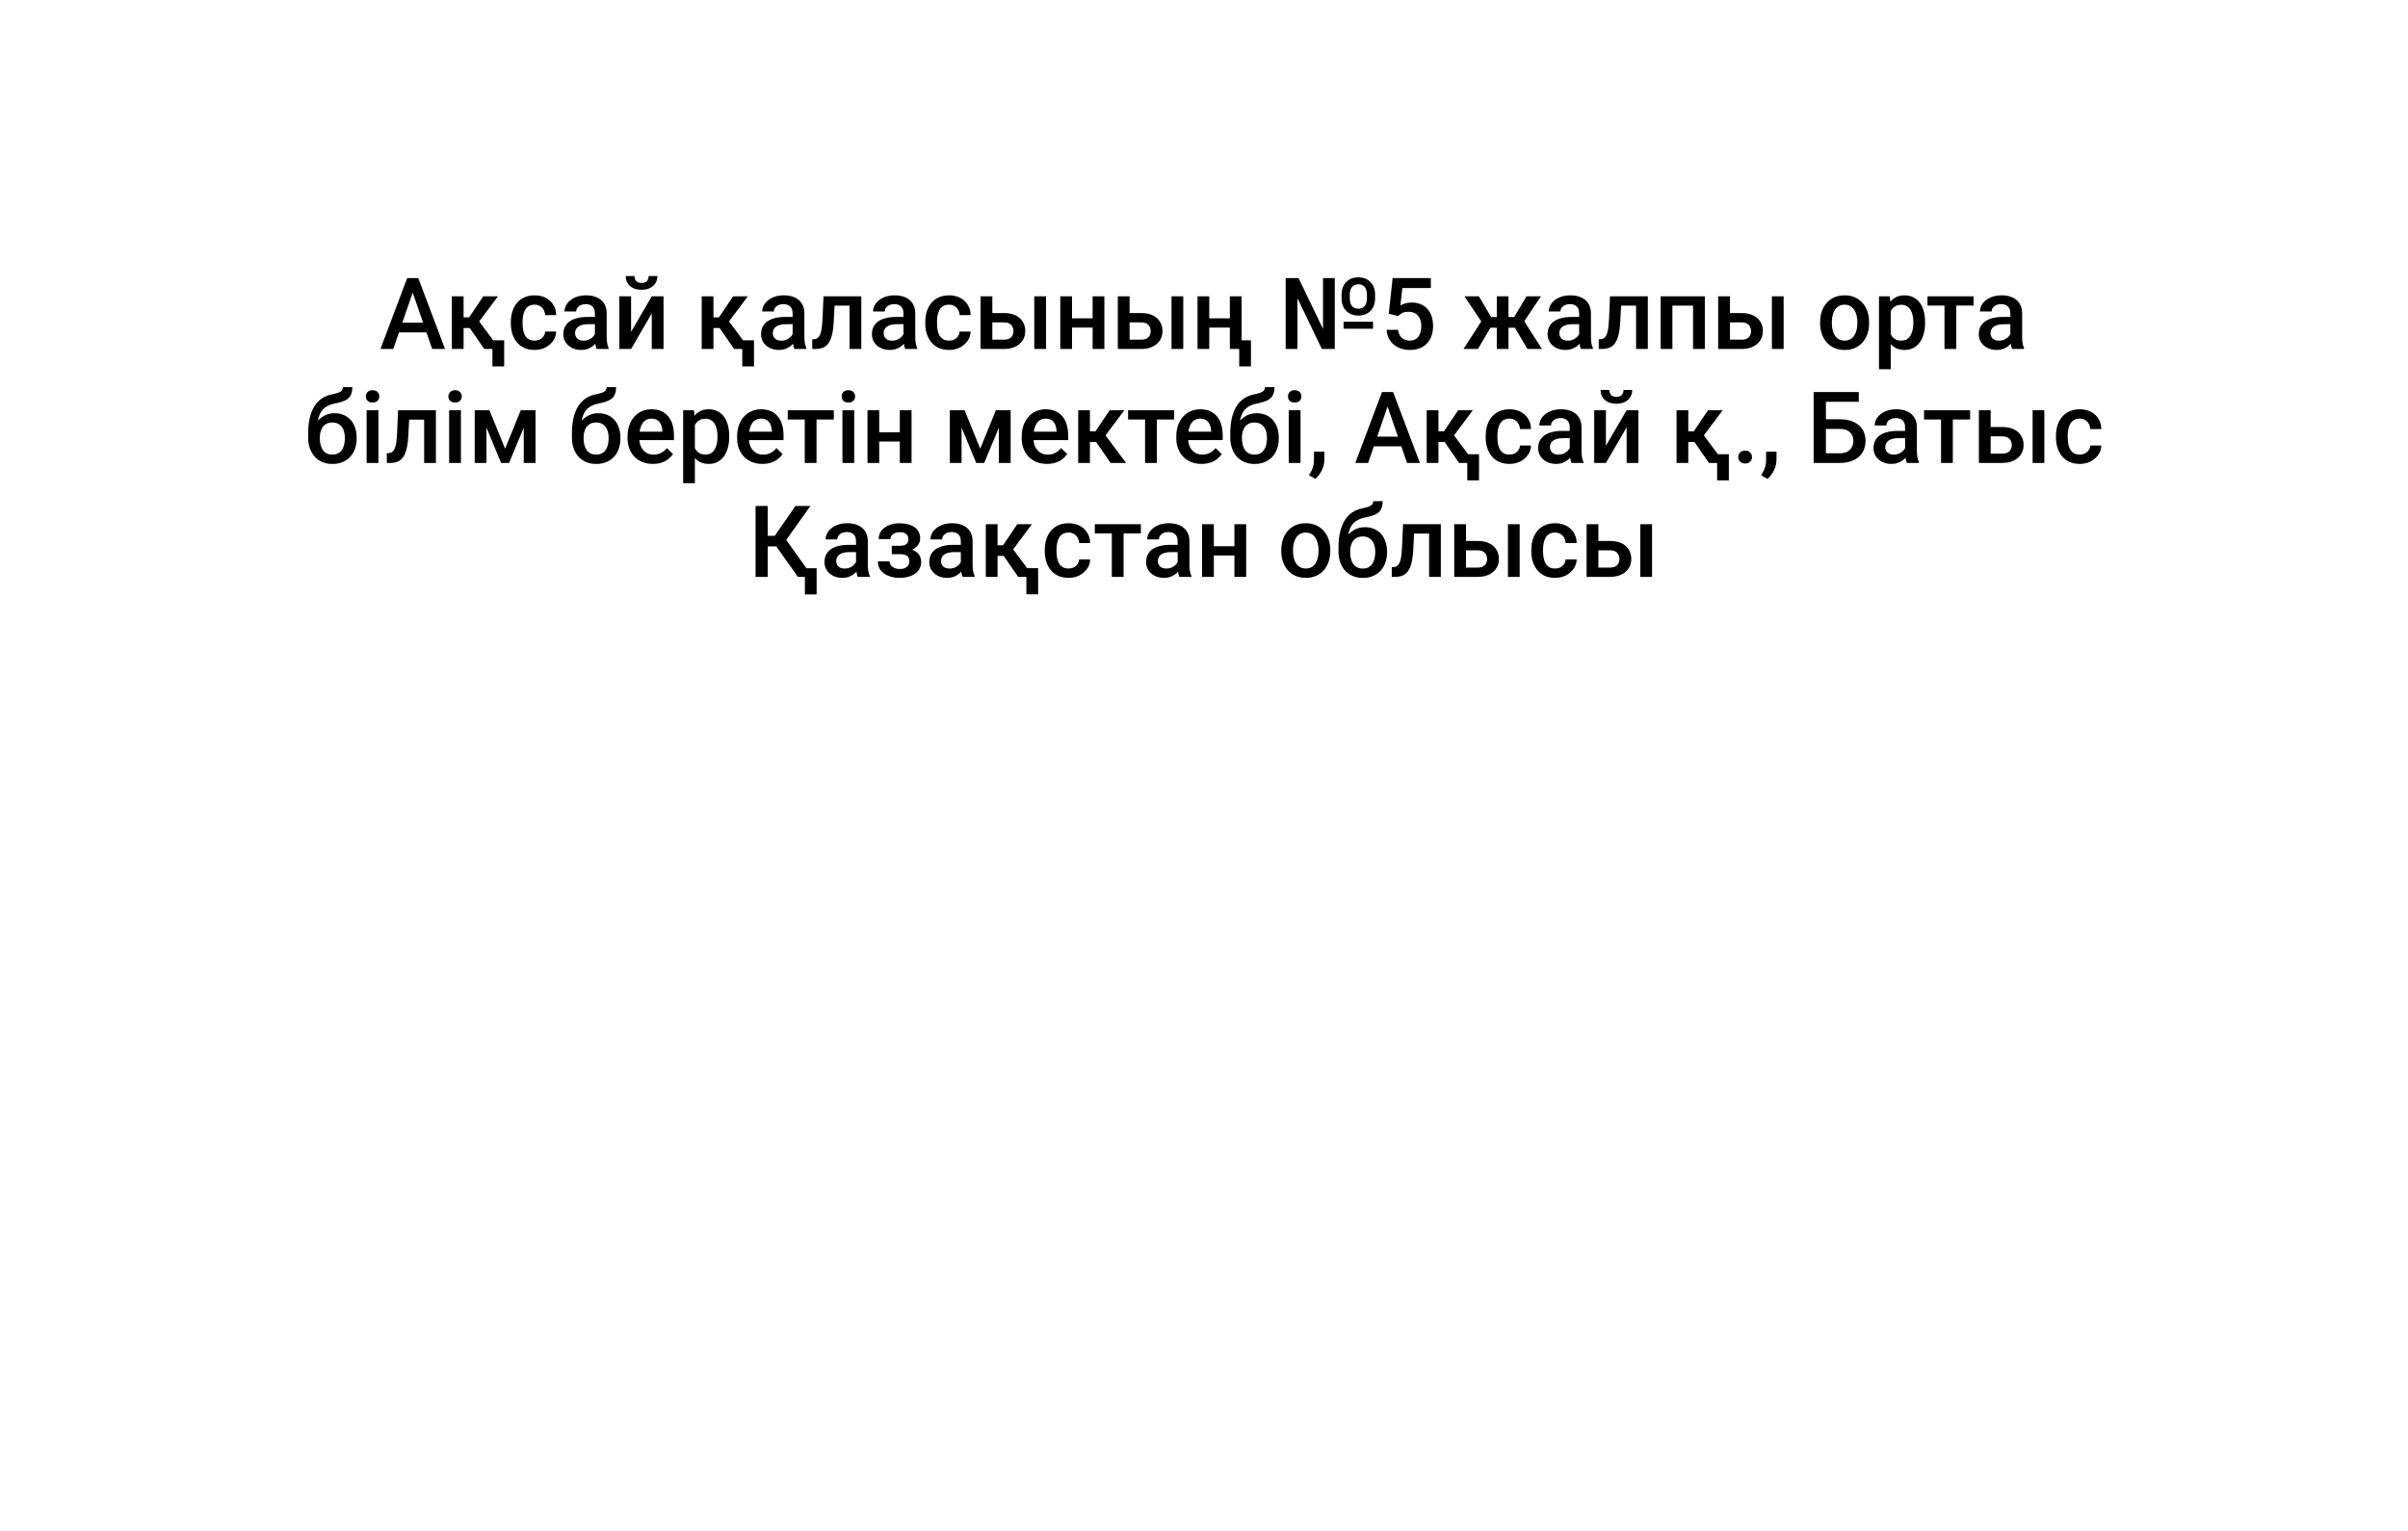 <?xml version="1.0" encoding="UTF-8"?> <svg xmlns="http://www.w3.org/2000/svg" width="338" height="215" viewBox="0 0 338 215" fill="none"><path d="M158 199C153.582 199 150 202.582 150 207C150 211.418 153.582 215 158 215C162.418 215 166 211.418 166 207C166 202.582 162.418 199 158 199ZM158 207L159.5 207L159.5 69L158 69L156.5 69L156.5 207L158 207ZM172 55L172 56.5L204 56.5L204 55L204 53.5L172 53.5L172 55ZM158 69L159.5 69C159.5 62.096 165.096 56.5 172 56.5L172 55L172 53.5C163.44 53.5 156.5 60.44 156.5 69L158 69Z" fill="white"></path><g filter="url(#filter0_d_91_469)"><rect x="20" y="3" width="298" height="80" rx="16" fill="white"></rect><path d="M58.176 23.373L55.202 32H53.404L57.15 22.047H58.299L58.176 23.373ZM60.664 32L57.684 23.373L57.554 22.047H58.709L62.469 32H60.664ZM60.52 28.309V29.669H55.106V28.309H60.52ZM65.073 24.604V32H63.426V24.604H65.073ZM69.899 24.604L66.57 29.054H64.69L64.472 27.564H65.846L67.842 24.604H69.899ZM67.972 32L65.743 28.773L67.042 27.837L70.139 32H67.972ZM70.768 30.776V34.447H69.12V30.776H70.768ZM75.04 30.824C75.309 30.824 75.55 30.772 75.765 30.667C75.983 30.558 76.159 30.407 76.291 30.216C76.428 30.024 76.503 29.803 76.517 29.553H78.068C78.059 30.031 77.918 30.466 77.644 30.858C77.371 31.25 77.009 31.562 76.558 31.795C76.106 32.023 75.607 32.137 75.061 32.137C74.495 32.137 74.003 32.041 73.584 31.85C73.165 31.654 72.816 31.385 72.538 31.043C72.26 30.701 72.05 30.307 71.909 29.86C71.772 29.414 71.704 28.935 71.704 28.425V28.186C71.704 27.675 71.772 27.197 71.909 26.75C72.05 26.299 72.26 25.902 72.538 25.561C72.816 25.219 73.165 24.952 73.584 24.761C74.003 24.565 74.493 24.467 75.054 24.467C75.646 24.467 76.166 24.585 76.612 24.822C77.059 25.055 77.41 25.381 77.665 25.8C77.925 26.215 78.059 26.698 78.068 27.249H76.517C76.503 26.976 76.435 26.73 76.311 26.511C76.193 26.287 76.024 26.11 75.806 25.977C75.591 25.845 75.334 25.779 75.033 25.779C74.701 25.779 74.425 25.848 74.206 25.984C73.987 26.116 73.816 26.299 73.693 26.531C73.57 26.759 73.481 27.017 73.427 27.304C73.377 27.586 73.352 27.88 73.352 28.186V28.425C73.352 28.73 73.377 29.026 73.427 29.314C73.477 29.601 73.564 29.858 73.686 30.086C73.814 30.309 73.987 30.489 74.206 30.626C74.425 30.758 74.703 30.824 75.04 30.824ZM83.503 30.517V26.989C83.503 26.725 83.455 26.497 83.359 26.306C83.264 26.114 83.118 25.966 82.922 25.861C82.731 25.756 82.489 25.704 82.197 25.704C81.928 25.704 81.696 25.75 81.5 25.841C81.304 25.932 81.151 26.055 81.042 26.21C80.933 26.365 80.878 26.54 80.878 26.736H79.237C79.237 26.445 79.308 26.162 79.449 25.889C79.591 25.615 79.796 25.371 80.064 25.157C80.333 24.943 80.655 24.774 81.028 24.651C81.402 24.528 81.821 24.467 82.286 24.467C82.842 24.467 83.334 24.56 83.763 24.747C84.196 24.934 84.535 25.216 84.781 25.595C85.032 25.968 85.157 26.438 85.157 27.003V30.291C85.157 30.628 85.18 30.931 85.226 31.2C85.276 31.465 85.346 31.695 85.438 31.891V32H83.749C83.671 31.822 83.61 31.597 83.564 31.323C83.523 31.045 83.503 30.776 83.503 30.517ZM83.742 27.502L83.756 28.52H82.573C82.268 28.52 81.999 28.55 81.767 28.609C81.534 28.664 81.341 28.746 81.186 28.855C81.031 28.965 80.914 29.097 80.837 29.252C80.759 29.407 80.721 29.582 80.721 29.778C80.721 29.974 80.766 30.154 80.857 30.318C80.949 30.478 81.081 30.603 81.254 30.694C81.432 30.785 81.646 30.831 81.897 30.831C82.234 30.831 82.528 30.763 82.778 30.626C83.034 30.485 83.234 30.314 83.38 30.113C83.526 29.908 83.603 29.715 83.612 29.532L84.145 30.264C84.091 30.451 83.997 30.651 83.865 30.865C83.733 31.079 83.56 31.285 83.346 31.48C83.136 31.672 82.883 31.829 82.587 31.952C82.295 32.075 81.958 32.137 81.575 32.137C81.092 32.137 80.662 32.041 80.283 31.85C79.905 31.654 79.609 31.392 79.394 31.064C79.18 30.731 79.073 30.355 79.073 29.936C79.073 29.544 79.146 29.197 79.292 28.896C79.442 28.591 79.661 28.336 79.948 28.131C80.24 27.926 80.595 27.771 81.015 27.666C81.434 27.557 81.912 27.502 82.45 27.502H83.742ZM88.582 29.594L91.487 24.604H93.135V32H91.487V27.003L88.582 32H86.935V24.604H88.582V29.594ZM91.05 21.76H92.273C92.273 22.138 92.182 22.473 92 22.765C91.822 23.052 91.567 23.277 91.234 23.441C90.906 23.605 90.514 23.688 90.059 23.688C89.37 23.688 88.826 23.51 88.425 23.154C88.028 22.794 87.83 22.329 87.83 21.76H89.054C89.054 22.015 89.129 22.241 89.279 22.436C89.434 22.628 89.694 22.724 90.059 22.724C90.419 22.724 90.674 22.628 90.824 22.436C90.975 22.241 91.05 22.015 91.05 21.76ZM100.142 24.604V32H98.494V24.604H100.142ZM104.968 24.604L101.639 29.054H99.759L99.54 27.564H100.914L102.91 24.604H104.968ZM103.04 32L100.812 28.773L102.11 27.837L105.207 32H103.04ZM105.836 30.776V34.447H104.188V30.776H105.836ZM111.257 30.517V26.989C111.257 26.725 111.209 26.497 111.113 26.306C111.018 26.114 110.872 25.966 110.676 25.861C110.484 25.756 110.243 25.704 109.951 25.704C109.682 25.704 109.45 25.75 109.254 25.841C109.058 25.932 108.905 26.055 108.796 26.21C108.687 26.365 108.632 26.54 108.632 26.736H106.991C106.991 26.445 107.062 26.162 107.203 25.889C107.344 25.615 107.549 25.371 107.818 25.157C108.087 24.943 108.409 24.774 108.782 24.651C109.156 24.528 109.575 24.467 110.04 24.467C110.596 24.467 111.088 24.56 111.517 24.747C111.95 24.934 112.289 25.216 112.535 25.595C112.786 25.968 112.911 26.438 112.911 27.003V30.291C112.911 30.628 112.934 30.931 112.979 31.2C113.03 31.465 113.1 31.695 113.191 31.891V32H111.503C111.425 31.822 111.364 31.597 111.318 31.323C111.277 31.045 111.257 30.776 111.257 30.517ZM111.496 27.502L111.51 28.52H110.327C110.022 28.52 109.753 28.55 109.521 28.609C109.288 28.664 109.094 28.746 108.939 28.855C108.785 28.965 108.668 29.097 108.591 29.252C108.513 29.407 108.475 29.582 108.475 29.778C108.475 29.974 108.52 30.154 108.611 30.318C108.702 30.478 108.835 30.603 109.008 30.694C109.186 30.785 109.4 30.831 109.65 30.831C109.988 30.831 110.282 30.763 110.532 30.626C110.787 30.485 110.988 30.314 111.134 30.113C111.28 29.908 111.357 29.715 111.366 29.532L111.899 30.264C111.845 30.451 111.751 30.651 111.619 30.865C111.487 31.079 111.314 31.285 111.1 31.48C110.89 31.672 110.637 31.829 110.341 31.952C110.049 32.075 109.712 32.137 109.329 32.137C108.846 32.137 108.415 32.041 108.037 31.85C107.659 31.654 107.363 31.392 107.148 31.064C106.934 30.731 106.827 30.355 106.827 29.936C106.827 29.544 106.9 29.197 107.046 28.896C107.196 28.591 107.415 28.336 107.702 28.131C107.994 27.926 108.349 27.771 108.769 27.666C109.188 27.557 109.666 27.502 110.204 27.502H111.496ZM119.604 24.604V25.916H115.994V24.604H119.604ZM120.896 24.604V32H119.248V24.604H120.896ZM115.591 24.604H117.218L117.02 28.261C116.992 28.803 116.938 29.282 116.855 29.696C116.778 30.106 116.673 30.46 116.541 30.756C116.409 31.047 116.247 31.285 116.056 31.467C115.864 31.649 115.641 31.784 115.386 31.87C115.131 31.957 114.843 32 114.524 32H114.012L114.005 30.646L114.265 30.626C114.433 30.612 114.579 30.569 114.702 30.496C114.825 30.419 114.93 30.309 115.017 30.168C115.108 30.027 115.181 29.844 115.235 29.621C115.295 29.398 115.34 29.134 115.372 28.828C115.409 28.523 115.436 28.167 115.454 27.762L115.591 24.604ZM126.815 30.517V26.989C126.815 26.725 126.768 26.497 126.672 26.306C126.576 26.114 126.43 25.966 126.234 25.861C126.043 25.756 125.801 25.704 125.51 25.704C125.241 25.704 125.008 25.75 124.812 25.841C124.617 25.932 124.464 26.055 124.354 26.21C124.245 26.365 124.19 26.54 124.19 26.736H122.55C122.55 26.445 122.62 26.162 122.762 25.889C122.903 25.615 123.108 25.371 123.377 25.157C123.646 24.943 123.967 24.774 124.341 24.651C124.715 24.528 125.134 24.467 125.599 24.467C126.155 24.467 126.647 24.56 127.075 24.747C127.508 24.934 127.848 25.216 128.094 25.595C128.344 25.968 128.47 26.438 128.47 27.003V30.291C128.47 30.628 128.493 30.931 128.538 31.2C128.588 31.465 128.659 31.695 128.75 31.891V32H127.062C126.984 31.822 126.923 31.597 126.877 31.323C126.836 31.045 126.815 30.776 126.815 30.517ZM127.055 27.502L127.068 28.52H125.886C125.58 28.52 125.312 28.55 125.079 28.609C124.847 28.664 124.653 28.746 124.498 28.855C124.343 28.965 124.227 29.097 124.149 29.252C124.072 29.407 124.033 29.582 124.033 29.778C124.033 29.974 124.079 30.154 124.17 30.318C124.261 30.478 124.393 30.603 124.566 30.694C124.744 30.785 124.958 30.831 125.209 30.831C125.546 30.831 125.84 30.763 126.091 30.626C126.346 30.485 126.547 30.314 126.692 30.113C126.838 29.908 126.916 29.715 126.925 29.532L127.458 30.264C127.403 30.451 127.31 30.651 127.178 30.865C127.046 31.079 126.872 31.285 126.658 31.48C126.449 31.672 126.196 31.829 125.899 31.952C125.608 32.075 125.271 32.137 124.888 32.137C124.405 32.137 123.974 32.041 123.596 31.85C123.217 31.654 122.921 31.392 122.707 31.064C122.493 30.731 122.386 30.355 122.386 29.936C122.386 29.544 122.459 29.197 122.604 28.896C122.755 28.591 122.974 28.336 123.261 28.131C123.552 27.926 123.908 27.771 124.327 27.666C124.746 27.557 125.225 27.502 125.763 27.502H127.055ZM133.214 30.824C133.483 30.824 133.724 30.772 133.938 30.667C134.157 30.558 134.333 30.407 134.465 30.216C134.602 30.024 134.677 29.803 134.69 29.553H136.242C136.233 30.031 136.092 30.466 135.818 30.858C135.545 31.25 135.183 31.562 134.731 31.795C134.28 32.023 133.781 32.137 133.234 32.137C132.669 32.137 132.177 32.041 131.758 31.85C131.339 31.654 130.99 31.385 130.712 31.043C130.434 30.701 130.224 30.307 130.083 29.86C129.946 29.414 129.878 28.935 129.878 28.425V28.186C129.878 27.675 129.946 27.197 130.083 26.75C130.224 26.299 130.434 25.902 130.712 25.561C130.99 25.219 131.339 24.952 131.758 24.761C132.177 24.565 132.667 24.467 133.228 24.467C133.82 24.467 134.34 24.585 134.786 24.822C135.233 25.055 135.584 25.381 135.839 25.8C136.099 26.215 136.233 26.698 136.242 27.249H134.69C134.677 26.976 134.608 26.73 134.485 26.511C134.367 26.287 134.198 26.11 133.979 25.977C133.765 25.845 133.508 25.779 133.207 25.779C132.874 25.779 132.599 25.848 132.38 25.984C132.161 26.116 131.99 26.299 131.867 26.531C131.744 26.759 131.655 27.017 131.601 27.304C131.55 27.586 131.525 27.88 131.525 28.186V28.425C131.525 28.73 131.55 29.026 131.601 29.314C131.651 29.601 131.737 29.858 131.86 30.086C131.988 30.309 132.161 30.489 132.38 30.626C132.599 30.758 132.877 30.824 133.214 30.824ZM138.73 26.955H140.911C141.549 26.955 142.091 27.062 142.538 27.276C142.985 27.491 143.324 27.789 143.557 28.172C143.794 28.55 143.912 28.983 143.912 29.471C143.912 29.831 143.846 30.166 143.714 30.476C143.582 30.781 143.386 31.047 143.126 31.275C142.871 31.503 142.556 31.681 142.183 31.809C141.813 31.936 141.39 32 140.911 32H137.637V24.604H139.291V30.694H140.911C141.239 30.694 141.501 30.637 141.697 30.523C141.893 30.41 142.035 30.261 142.121 30.079C142.212 29.897 142.258 29.703 142.258 29.498C142.258 29.288 142.212 29.09 142.121 28.903C142.035 28.716 141.893 28.564 141.697 28.445C141.501 28.327 141.239 28.268 140.911 28.268H138.73V26.955ZM146.824 24.604V32H145.177V24.604H146.824ZM153.824 27.693V28.992H149.996V27.693H153.824ZM150.475 24.604V32H148.827V24.604H150.475ZM155.014 24.604V32H153.366V24.604H155.014ZM157.994 26.955H160.175C160.813 26.955 161.355 27.062 161.802 27.276C162.248 27.491 162.588 27.789 162.82 28.172C163.057 28.55 163.176 28.983 163.176 29.471C163.176 29.831 163.11 30.166 162.978 30.476C162.845 30.781 162.649 31.047 162.39 31.275C162.134 31.503 161.82 31.681 161.446 31.809C161.077 31.936 160.653 32 160.175 32H156.9V24.604H158.555V30.694H160.175C160.503 30.694 160.765 30.637 160.961 30.523C161.157 30.41 161.298 30.261 161.385 30.079C161.476 29.897 161.521 29.703 161.521 29.498C161.521 29.288 161.476 29.09 161.385 28.903C161.298 28.716 161.157 28.564 160.961 28.445C160.765 28.327 160.503 28.268 160.175 28.268H157.994V26.955ZM166.088 24.604V32H164.44V24.604H166.088ZM173.088 27.693V28.992H169.26V27.693H173.088ZM169.738 24.604V32H168.091V24.604H169.738ZM174.277 24.604V32H172.63V24.604H174.277ZM175.59 30.776V34.447H173.942V30.776H175.59ZM192.728 28.179V29.156H188.592V28.179H192.728ZM188.312 24.911V24.344C188.312 23.874 188.407 23.46 188.599 23.1C188.795 22.735 189.068 22.45 189.419 22.245C189.77 22.04 190.185 21.938 190.663 21.938C191.151 21.938 191.568 22.04 191.914 22.245C192.265 22.45 192.536 22.735 192.728 23.1C192.919 23.46 193.015 23.874 193.015 24.344V24.911C193.015 25.381 192.919 25.795 192.728 26.155C192.541 26.515 192.272 26.798 191.921 27.003C191.575 27.208 191.16 27.311 190.677 27.311C190.194 27.311 189.774 27.208 189.419 27.003C189.068 26.798 188.795 26.515 188.599 26.155C188.407 25.795 188.312 25.381 188.312 24.911ZM189.46 24.344V24.911C189.46 25.189 189.503 25.435 189.59 25.649C189.676 25.864 189.811 26.032 189.993 26.155C190.175 26.278 190.403 26.34 190.677 26.34C190.946 26.34 191.169 26.278 191.347 26.155C191.524 26.032 191.657 25.864 191.743 25.649C191.83 25.435 191.873 25.189 191.873 24.911V24.344C191.873 24.07 191.827 23.826 191.736 23.612C191.65 23.398 191.518 23.23 191.34 23.106C191.162 22.979 190.937 22.915 190.663 22.915C190.394 22.915 190.169 22.979 189.986 23.106C189.809 23.23 189.676 23.398 189.59 23.612C189.503 23.826 189.46 24.07 189.46 24.344ZM187.354 22.047V32H185.543L182.118 24.87V32H180.464V22.047H182.275L185.707 29.19V22.047H187.354ZM196.248 27.372L194.936 27.051L195.476 22.047H200.842V23.441H196.843L196.569 25.882C196.724 25.791 196.938 25.702 197.212 25.615C197.485 25.524 197.798 25.479 198.148 25.479C198.618 25.479 199.037 25.556 199.406 25.711C199.78 25.861 200.097 26.082 200.356 26.374C200.616 26.661 200.814 27.012 200.951 27.427C201.088 27.837 201.156 28.299 201.156 28.814C201.156 29.275 201.088 29.705 200.951 30.106C200.819 30.508 200.618 30.861 200.35 31.166C200.081 31.471 199.741 31.711 199.331 31.884C198.925 32.052 198.445 32.137 197.889 32.137C197.474 32.137 197.075 32.078 196.692 31.959C196.314 31.836 195.975 31.656 195.674 31.419C195.373 31.177 195.132 30.881 194.949 30.53C194.767 30.175 194.662 29.767 194.635 29.307H196.248C196.289 29.63 196.378 29.906 196.515 30.134C196.656 30.357 196.843 30.528 197.075 30.646C197.308 30.765 197.576 30.824 197.882 30.824C198.16 30.824 198.399 30.776 198.6 30.681C198.8 30.58 198.966 30.439 199.099 30.257C199.235 30.07 199.336 29.851 199.399 29.601C199.468 29.35 199.502 29.072 199.502 28.767C199.502 28.475 199.463 28.208 199.386 27.967C199.313 27.725 199.201 27.516 199.051 27.338C198.905 27.16 198.72 27.023 198.497 26.928C198.274 26.828 198.016 26.777 197.725 26.777C197.333 26.777 197.032 26.834 196.822 26.948C196.617 27.062 196.426 27.203 196.248 27.372ZM208.512 29.013L205.559 24.604H207.582L209.305 27.516H210.747L210.535 29.013H208.512ZM209.346 28.773L207.452 32H205.429L208.108 27.837L209.346 28.773ZM211.738 24.604V32H210.098V24.604H211.738ZM216.298 24.604L213.345 29.013H211.314L211.096 27.516H212.545L214.268 24.604H216.298ZM214.397 32L212.497 28.773L213.775 27.837L216.441 32H214.397ZM221.657 30.517V26.989C221.657 26.725 221.609 26.497 221.514 26.306C221.418 26.114 221.272 25.966 221.076 25.861C220.885 25.756 220.643 25.704 220.352 25.704C220.083 25.704 219.85 25.75 219.654 25.841C219.458 25.932 219.306 26.055 219.196 26.21C219.087 26.365 219.032 26.54 219.032 26.736H217.392C217.392 26.445 217.462 26.162 217.604 25.889C217.745 25.615 217.95 25.371 218.219 25.157C218.488 24.943 218.809 24.774 219.183 24.651C219.556 24.528 219.976 24.467 220.44 24.467C220.996 24.467 221.489 24.56 221.917 24.747C222.35 24.934 222.689 25.216 222.936 25.595C223.186 25.968 223.312 26.438 223.312 27.003V30.291C223.312 30.628 223.334 30.931 223.38 31.2C223.43 31.465 223.501 31.695 223.592 31.891V32H221.903C221.826 31.822 221.764 31.597 221.719 31.323C221.678 31.045 221.657 30.776 221.657 30.517ZM221.896 27.502L221.91 28.52H220.728C220.422 28.52 220.153 28.55 219.921 28.609C219.688 28.664 219.495 28.746 219.34 28.855C219.185 28.965 219.069 29.097 218.991 29.252C218.914 29.407 218.875 29.582 218.875 29.778C218.875 29.974 218.921 30.154 219.012 30.318C219.103 30.478 219.235 30.603 219.408 30.694C219.586 30.785 219.8 30.831 220.051 30.831C220.388 30.831 220.682 30.763 220.933 30.626C221.188 30.485 221.388 30.314 221.534 30.113C221.68 29.908 221.757 29.715 221.767 29.532L222.3 30.264C222.245 30.451 222.152 30.651 222.02 30.865C221.887 31.079 221.714 31.285 221.5 31.48C221.29 31.672 221.037 31.829 220.741 31.952C220.45 32.075 220.112 32.137 219.729 32.137C219.246 32.137 218.816 32.041 218.438 31.85C218.059 31.654 217.763 31.392 217.549 31.064C217.335 30.731 217.228 30.355 217.228 29.936C217.228 29.544 217.3 29.197 217.446 28.896C217.597 28.591 217.815 28.336 218.103 28.131C218.394 27.926 218.75 27.771 219.169 27.666C219.588 27.557 220.067 27.502 220.604 27.502H221.896ZM230.004 24.604V25.916H226.395V24.604H230.004ZM231.296 24.604V32H229.648V24.604H231.296ZM225.991 24.604H227.618L227.42 28.261C227.393 28.803 227.338 29.282 227.256 29.696C227.178 30.106 227.074 30.46 226.941 30.756C226.809 31.047 226.647 31.285 226.456 31.467C226.265 31.649 226.041 31.784 225.786 31.87C225.531 31.957 225.244 32 224.925 32H224.412L224.405 30.646L224.665 30.626C224.834 30.612 224.979 30.569 225.103 30.496C225.226 30.419 225.33 30.309 225.417 30.168C225.508 30.027 225.581 29.844 225.636 29.621C225.695 29.398 225.741 29.134 225.772 28.828C225.809 28.523 225.836 28.167 225.854 27.762L225.991 24.604ZM238.009 24.604V25.916H234.358V24.604H238.009ZM234.748 24.604V32H233.101V24.604H234.748ZM239.301 24.604V32H237.646V24.604H239.301ZM242.268 26.955H244.448C245.086 26.955 245.629 27.062 246.075 27.276C246.522 27.491 246.861 27.789 247.094 28.172C247.331 28.55 247.449 28.983 247.449 29.471C247.449 29.831 247.383 30.166 247.251 30.476C247.119 30.781 246.923 31.047 246.663 31.275C246.408 31.503 246.093 31.681 245.72 31.809C245.351 31.936 244.927 32 244.448 32H241.174V24.604H242.828V30.694H244.448C244.776 30.694 245.038 30.637 245.234 30.523C245.43 30.41 245.572 30.261 245.658 30.079C245.749 29.897 245.795 29.703 245.795 29.498C245.795 29.288 245.749 29.09 245.658 28.903C245.572 28.716 245.43 28.564 245.234 28.445C245.038 28.327 244.776 28.268 244.448 28.268H242.268V26.955ZM250.361 24.604V32H248.714V24.604H250.361ZM255.481 28.384V28.227C255.481 27.693 255.559 27.199 255.714 26.743C255.869 26.283 256.092 25.884 256.384 25.547C256.68 25.205 257.04 24.941 257.464 24.754C257.892 24.562 258.375 24.467 258.913 24.467C259.455 24.467 259.938 24.562 260.362 24.754C260.791 24.941 261.153 25.205 261.449 25.547C261.745 25.884 261.971 26.283 262.126 26.743C262.281 27.199 262.358 27.693 262.358 28.227V28.384C262.358 28.917 262.281 29.412 262.126 29.867C261.971 30.323 261.745 30.722 261.449 31.064C261.153 31.401 260.793 31.665 260.369 31.856C259.945 32.043 259.465 32.137 258.927 32.137C258.384 32.137 257.899 32.043 257.471 31.856C257.047 31.665 256.687 31.401 256.391 31.064C256.094 30.722 255.869 30.323 255.714 29.867C255.559 29.412 255.481 28.917 255.481 28.384ZM257.129 28.227V28.384C257.129 28.716 257.163 29.031 257.231 29.327C257.3 29.623 257.407 29.883 257.553 30.106C257.699 30.33 257.885 30.505 258.113 30.633C258.341 30.76 258.612 30.824 258.927 30.824C259.232 30.824 259.496 30.76 259.72 30.633C259.948 30.505 260.134 30.33 260.28 30.106C260.426 29.883 260.533 29.623 260.602 29.327C260.674 29.031 260.711 28.716 260.711 28.384V28.227C260.711 27.898 260.674 27.588 260.602 27.297C260.533 27.001 260.424 26.739 260.273 26.511C260.128 26.283 259.941 26.105 259.713 25.977C259.49 25.845 259.223 25.779 258.913 25.779C258.603 25.779 258.334 25.845 258.106 25.977C257.883 26.105 257.699 26.283 257.553 26.511C257.407 26.739 257.3 27.001 257.231 27.297C257.163 27.588 257.129 27.898 257.129 28.227ZM265.394 26.025V34.844H263.746V24.604H265.264L265.394 26.025ZM270.213 28.233V28.377C270.213 28.915 270.149 29.414 270.021 29.874C269.898 30.33 269.714 30.729 269.468 31.07C269.226 31.408 268.928 31.67 268.572 31.856C268.217 32.043 267.807 32.137 267.342 32.137C266.882 32.137 266.478 32.052 266.132 31.884C265.79 31.711 265.501 31.467 265.264 31.152C265.027 30.838 264.835 30.469 264.689 30.045C264.548 29.616 264.448 29.147 264.389 28.637V28.083C264.448 27.541 264.548 27.049 264.689 26.606C264.835 26.164 265.027 25.784 265.264 25.465C265.501 25.146 265.79 24.9 266.132 24.727C266.474 24.553 266.872 24.467 267.328 24.467C267.793 24.467 268.205 24.558 268.565 24.74C268.925 24.918 269.229 25.173 269.475 25.506C269.721 25.834 269.905 26.23 270.028 26.695C270.151 27.156 270.213 27.668 270.213 28.233ZM268.565 28.377V28.233C268.565 27.892 268.534 27.575 268.47 27.283C268.406 26.987 268.306 26.727 268.169 26.504C268.032 26.281 267.857 26.107 267.643 25.984C267.433 25.857 267.18 25.793 266.884 25.793C266.592 25.793 266.341 25.843 266.132 25.943C265.922 26.039 265.747 26.174 265.605 26.347C265.464 26.52 265.355 26.723 265.277 26.955C265.2 27.183 265.145 27.431 265.113 27.7V29.026C265.168 29.355 265.261 29.655 265.394 29.929C265.526 30.202 265.713 30.421 265.954 30.585C266.2 30.744 266.515 30.824 266.897 30.824C267.194 30.824 267.447 30.76 267.656 30.633C267.866 30.505 268.037 30.33 268.169 30.106C268.306 29.879 268.406 29.616 268.47 29.32C268.534 29.024 268.565 28.71 268.565 28.377ZM274.595 24.604V32H272.94V24.604H274.595ZM277.021 24.604V25.902H270.555V24.604H277.021ZM282.183 30.517V26.989C282.183 26.725 282.135 26.497 282.039 26.306C281.943 26.114 281.798 25.966 281.602 25.861C281.41 25.756 281.169 25.704 280.877 25.704C280.608 25.704 280.376 25.75 280.18 25.841C279.984 25.932 279.831 26.055 279.722 26.21C279.612 26.365 279.558 26.54 279.558 26.736H277.917C277.917 26.445 277.988 26.162 278.129 25.889C278.27 25.615 278.475 25.371 278.744 25.157C279.013 24.943 279.334 24.774 279.708 24.651C280.082 24.528 280.501 24.467 280.966 24.467C281.522 24.467 282.014 24.56 282.442 24.747C282.875 24.934 283.215 25.216 283.461 25.595C283.712 25.968 283.837 26.438 283.837 27.003V30.291C283.837 30.628 283.86 30.931 283.905 31.2C283.955 31.465 284.026 31.695 284.117 31.891V32H282.429C282.351 31.822 282.29 31.597 282.244 31.323C282.203 31.045 282.183 30.776 282.183 30.517ZM282.422 27.502L282.436 28.52H281.253C280.948 28.52 280.679 28.55 280.446 28.609C280.214 28.664 280.02 28.746 279.865 28.855C279.71 28.965 279.594 29.097 279.517 29.252C279.439 29.407 279.4 29.582 279.4 29.778C279.4 29.974 279.446 30.154 279.537 30.318C279.628 30.478 279.76 30.603 279.934 30.694C280.111 30.785 280.326 30.831 280.576 30.831C280.913 30.831 281.207 30.763 281.458 30.626C281.713 30.485 281.914 30.314 282.06 30.113C282.205 29.908 282.283 29.715 282.292 29.532L282.825 30.264C282.771 30.451 282.677 30.651 282.545 30.865C282.413 31.079 282.24 31.285 282.025 31.48C281.816 31.672 281.563 31.829 281.267 31.952C280.975 32.075 280.638 32.137 280.255 32.137C279.772 32.137 279.341 32.041 278.963 31.85C278.585 31.654 278.288 31.392 278.074 31.064C277.86 30.731 277.753 30.355 277.753 29.936C277.753 29.544 277.826 29.197 277.972 28.896C278.122 28.591 278.341 28.336 278.628 28.131C278.92 27.926 279.275 27.771 279.694 27.666C280.114 27.557 280.592 27.502 281.13 27.502H282.422ZM48.12 37.363H49.453C49.453 37.769 49.396 38.104 49.282 38.368C49.173 38.628 49.009 38.842 48.79 39.011C48.576 39.175 48.309 39.307 47.99 39.407C47.676 39.508 47.311 39.599 46.897 39.681C46.514 39.763 46.167 39.893 45.857 40.07C45.552 40.243 45.295 40.487 45.085 40.802C44.88 41.112 44.732 41.51 44.641 41.998C44.55 42.486 44.522 43.08 44.559 43.782V44.247L43.253 44.363V43.898C43.253 43.028 43.333 42.269 43.492 41.622C43.652 40.975 43.877 40.43 44.169 39.988C44.465 39.542 44.816 39.186 45.222 38.922C45.632 38.658 46.088 38.475 46.589 38.375C46.931 38.302 47.215 38.229 47.443 38.156C47.671 38.079 47.84 37.981 47.949 37.862C48.063 37.739 48.12 37.573 48.12 37.363ZM46.965 41.02C47.457 41.02 47.895 41.107 48.277 41.28C48.66 41.449 48.984 41.686 49.248 41.991C49.512 42.297 49.713 42.657 49.85 43.071C49.991 43.486 50.062 43.937 50.062 44.425V44.575C50.062 45.086 49.986 45.557 49.836 45.99C49.685 46.423 49.465 46.801 49.173 47.125C48.881 47.444 48.523 47.695 48.1 47.877C47.68 48.055 47.2 48.144 46.657 48.144C46.12 48.144 45.639 48.05 45.215 47.863C44.791 47.676 44.433 47.417 44.142 47.084C43.85 46.747 43.629 46.352 43.478 45.901C43.328 45.45 43.253 44.958 43.253 44.425V44.274C43.248 44.179 43.273 44.085 43.328 43.994C43.387 43.903 43.458 43.805 43.54 43.7C43.622 43.595 43.695 43.475 43.759 43.338C43.987 42.878 44.255 42.474 44.565 42.128C44.875 41.782 45.228 41.51 45.625 41.315C46.026 41.118 46.473 41.02 46.965 41.02ZM46.644 42.326C46.233 42.326 45.898 42.424 45.639 42.62C45.383 42.812 45.194 43.067 45.071 43.386C44.953 43.705 44.894 44.051 44.894 44.425V44.575C44.894 44.88 44.928 45.17 44.996 45.443C45.065 45.717 45.167 45.958 45.304 46.168C45.445 46.373 45.627 46.535 45.851 46.653C46.078 46.772 46.347 46.831 46.657 46.831C46.972 46.831 47.238 46.772 47.457 46.653C47.68 46.535 47.86 46.373 47.997 46.168C48.138 45.958 48.241 45.717 48.305 45.443C48.373 45.17 48.407 44.88 48.407 44.575V44.425C48.407 44.142 48.373 43.876 48.305 43.625C48.241 43.374 48.138 43.153 47.997 42.962C47.856 42.766 47.673 42.611 47.45 42.497C47.227 42.383 46.958 42.326 46.644 42.326ZM53.117 40.603V48H51.463V40.603H53.117ZM51.353 38.662C51.353 38.411 51.435 38.204 51.6 38.04C51.768 37.871 52.001 37.787 52.297 37.787C52.589 37.787 52.819 37.871 52.987 38.04C53.156 38.204 53.24 38.411 53.24 38.662C53.24 38.908 53.156 39.113 52.987 39.277C52.819 39.441 52.589 39.523 52.297 39.523C52.001 39.523 51.768 39.441 51.6 39.277C51.435 39.113 51.353 38.908 51.353 38.662ZM59.892 40.603V41.916H56.282V40.603H59.892ZM61.184 40.603V48H59.536V40.603H61.184ZM55.879 40.603H57.506L57.308 44.261C57.28 44.803 57.226 45.282 57.144 45.696C57.066 46.106 56.961 46.46 56.829 46.756C56.697 47.047 56.535 47.285 56.344 47.467C56.152 47.649 55.929 47.783 55.674 47.87C55.419 47.957 55.132 48 54.812 48H54.3L54.293 46.647L54.553 46.626C54.721 46.612 54.867 46.569 54.99 46.496C55.113 46.419 55.218 46.309 55.305 46.168C55.396 46.027 55.469 45.844 55.523 45.621C55.583 45.398 55.628 45.133 55.66 44.828C55.697 44.523 55.724 44.167 55.742 43.762L55.879 40.603ZM64.697 40.603V48H63.043V40.603H64.697ZM62.934 38.662C62.934 38.411 63.016 38.204 63.18 38.04C63.348 37.871 63.581 37.787 63.877 37.787C64.169 37.787 64.399 37.871 64.567 38.04C64.736 38.204 64.82 38.411 64.82 38.662C64.82 38.908 64.736 39.113 64.567 39.277C64.399 39.441 64.169 39.523 63.877 39.523C63.581 39.523 63.348 39.441 63.18 39.277C63.016 39.113 62.934 38.908 62.934 38.662ZM70.897 46.004L73.099 40.603H74.527L71.458 48H70.337L67.274 40.603H68.703L70.897 46.004ZM68.279 40.603V48H66.632V40.603H68.279ZM73.516 48V40.603H75.17V48H73.516ZM85.144 37.363H86.477C86.477 37.769 86.42 38.104 86.306 38.368C86.196 38.628 86.032 38.842 85.814 39.011C85.599 39.175 85.333 39.307 85.014 39.407C84.699 39.508 84.335 39.599 83.92 39.681C83.537 39.763 83.191 39.893 82.881 40.07C82.576 40.243 82.318 40.487 82.108 40.802C81.903 41.112 81.755 41.51 81.664 41.998C81.573 42.486 81.546 43.08 81.582 43.782V44.247L80.276 44.363V43.898C80.276 43.028 80.356 42.269 80.516 41.622C80.675 40.975 80.901 40.43 81.192 39.988C81.489 39.542 81.84 39.186 82.245 38.922C82.655 38.658 83.111 38.475 83.612 38.375C83.954 38.302 84.239 38.229 84.467 38.156C84.695 38.079 84.863 37.981 84.973 37.862C85.087 37.739 85.144 37.573 85.144 37.363ZM83.988 41.02C84.481 41.02 84.918 41.107 85.301 41.28C85.684 41.449 86.007 41.686 86.272 41.991C86.536 42.297 86.736 42.657 86.873 43.071C87.014 43.486 87.085 43.937 87.085 44.425V44.575C87.085 45.086 87.01 45.557 86.859 45.99C86.709 46.423 86.488 46.801 86.196 47.125C85.905 47.444 85.547 47.695 85.123 47.877C84.704 48.055 84.223 48.144 83.681 48.144C83.143 48.144 82.662 48.05 82.238 47.863C81.814 47.676 81.457 47.417 81.165 47.084C80.873 46.747 80.652 46.352 80.502 45.901C80.352 45.45 80.276 44.958 80.276 44.425V44.274C80.272 44.179 80.297 44.085 80.352 43.994C80.411 43.903 80.481 43.805 80.564 43.7C80.645 43.595 80.718 43.475 80.782 43.338C81.01 42.878 81.279 42.474 81.589 42.128C81.899 41.782 82.252 41.51 82.648 41.315C83.049 41.118 83.496 41.02 83.988 41.02ZM83.667 42.326C83.257 42.326 82.922 42.424 82.662 42.62C82.407 42.812 82.218 43.067 82.095 43.386C81.976 43.705 81.917 44.051 81.917 44.425V44.575C81.917 44.88 81.951 45.17 82.019 45.443C82.088 45.717 82.19 45.958 82.327 46.168C82.468 46.373 82.651 46.535 82.874 46.653C83.102 46.772 83.371 46.831 83.681 46.831C83.995 46.831 84.262 46.772 84.481 46.653C84.704 46.535 84.884 46.373 85.02 46.168C85.162 45.958 85.264 45.717 85.328 45.443C85.397 45.17 85.431 44.88 85.431 44.575V44.425C85.431 44.142 85.397 43.876 85.328 43.625C85.264 43.374 85.162 43.153 85.02 42.962C84.879 42.766 84.697 42.611 84.474 42.497C84.25 42.383 83.981 42.326 83.667 42.326ZM91.638 48.137C91.091 48.137 90.596 48.048 90.154 47.87C89.717 47.688 89.343 47.435 89.033 47.111C88.728 46.788 88.493 46.407 88.329 45.97C88.165 45.532 88.083 45.06 88.083 44.555V44.281C88.083 43.703 88.167 43.178 88.336 42.709C88.505 42.24 88.739 41.839 89.04 41.506C89.341 41.169 89.696 40.911 90.106 40.733C90.517 40.556 90.961 40.467 91.439 40.467C91.968 40.467 92.431 40.556 92.827 40.733C93.224 40.911 93.552 41.162 93.811 41.485C94.076 41.804 94.272 42.185 94.399 42.627C94.532 43.069 94.598 43.557 94.598 44.09V44.794H88.883V43.611H92.971V43.481C92.962 43.185 92.902 42.907 92.793 42.648C92.688 42.388 92.526 42.178 92.308 42.019C92.089 41.859 91.797 41.779 91.433 41.779C91.159 41.779 90.915 41.839 90.701 41.957C90.492 42.071 90.316 42.237 90.175 42.456C90.034 42.675 89.924 42.939 89.847 43.249C89.774 43.554 89.737 43.898 89.737 44.281V44.555C89.737 44.878 89.781 45.179 89.867 45.457C89.958 45.73 90.091 45.97 90.264 46.175C90.437 46.38 90.647 46.542 90.893 46.66C91.139 46.774 91.419 46.831 91.733 46.831C92.13 46.831 92.483 46.751 92.793 46.592C93.103 46.432 93.372 46.207 93.6 45.915L94.468 46.756C94.308 46.988 94.101 47.212 93.846 47.426C93.591 47.635 93.278 47.806 92.909 47.938C92.545 48.071 92.121 48.137 91.638 48.137ZM97.537 42.025V50.844H95.89V40.603H97.407L97.537 42.025ZM102.356 44.233V44.377C102.356 44.915 102.293 45.414 102.165 45.874C102.042 46.33 101.857 46.728 101.611 47.07C101.37 47.408 101.071 47.67 100.716 47.856C100.36 48.043 99.95 48.137 99.485 48.137C99.025 48.137 98.622 48.052 98.275 47.884C97.934 47.711 97.644 47.467 97.407 47.152C97.17 46.838 96.979 46.469 96.833 46.045C96.692 45.617 96.591 45.147 96.532 44.637V44.083C96.591 43.541 96.692 43.048 96.833 42.606C96.979 42.164 97.17 41.784 97.407 41.465C97.644 41.146 97.934 40.9 98.275 40.727C98.617 40.553 99.016 40.467 99.472 40.467C99.936 40.467 100.349 40.558 100.709 40.74C101.069 40.918 101.372 41.173 101.618 41.506C101.864 41.834 102.049 42.23 102.172 42.695C102.295 43.156 102.356 43.668 102.356 44.233ZM100.709 44.377V44.233C100.709 43.892 100.677 43.575 100.613 43.283C100.549 42.987 100.449 42.727 100.312 42.504C100.176 42.281 100 42.107 99.786 41.984C99.576 41.857 99.324 41.793 99.027 41.793C98.736 41.793 98.485 41.843 98.275 41.943C98.066 42.039 97.89 42.173 97.749 42.347C97.608 42.52 97.498 42.723 97.421 42.955C97.343 43.183 97.289 43.431 97.257 43.7V45.026C97.311 45.355 97.405 45.655 97.537 45.929C97.669 46.202 97.856 46.421 98.098 46.585C98.344 46.745 98.658 46.824 99.041 46.824C99.337 46.824 99.59 46.76 99.8 46.633C100.009 46.505 100.18 46.33 100.312 46.106C100.449 45.879 100.549 45.617 100.613 45.32C100.677 45.024 100.709 44.71 100.709 44.377ZM107.019 48.137C106.472 48.137 105.977 48.048 105.535 47.87C105.098 47.688 104.724 47.435 104.414 47.111C104.109 46.788 103.874 46.407 103.71 45.97C103.546 45.532 103.464 45.06 103.464 44.555V44.281C103.464 43.703 103.548 43.178 103.717 42.709C103.885 42.24 104.12 41.839 104.421 41.506C104.722 41.169 105.077 40.911 105.487 40.733C105.897 40.556 106.342 40.467 106.82 40.467C107.349 40.467 107.812 40.556 108.208 40.733C108.604 40.911 108.933 41.162 109.192 41.485C109.457 41.804 109.653 42.185 109.78 42.627C109.912 43.069 109.979 43.557 109.979 44.09V44.794H104.264V43.611H108.352V43.481C108.342 43.185 108.283 42.907 108.174 42.648C108.069 42.388 107.907 42.178 107.688 42.019C107.47 41.859 107.178 41.779 106.813 41.779C106.54 41.779 106.296 41.839 106.082 41.957C105.872 42.071 105.697 42.237 105.556 42.456C105.414 42.675 105.305 42.939 105.228 43.249C105.155 43.554 105.118 43.898 105.118 44.281V44.555C105.118 44.878 105.161 45.179 105.248 45.457C105.339 45.73 105.471 45.97 105.645 46.175C105.818 46.38 106.027 46.542 106.273 46.66C106.52 46.774 106.8 46.831 107.114 46.831C107.511 46.831 107.864 46.751 108.174 46.592C108.484 46.432 108.753 46.207 108.98 45.915L109.849 46.756C109.689 46.988 109.482 47.212 109.227 47.426C108.971 47.635 108.659 47.806 108.29 47.938C107.925 48.071 107.502 48.137 107.019 48.137ZM114.613 40.603V48H112.959V40.603H114.613ZM117.04 40.603V41.902H110.573V40.603H117.04ZM119.904 40.603V48H118.25V40.603H119.904ZM118.141 38.662C118.141 38.411 118.223 38.204 118.387 38.04C118.555 37.871 118.788 37.787 119.084 37.787C119.376 37.787 119.606 37.871 119.774 38.04C119.943 38.204 120.027 38.411 120.027 38.662C120.027 38.908 119.943 39.113 119.774 39.277C119.606 39.441 119.376 39.523 119.084 39.523C118.788 39.523 118.555 39.441 118.387 39.277C118.223 39.113 118.141 38.908 118.141 38.662ZM126.761 43.693V44.992H122.933V43.693H126.761ZM123.411 40.603V48H121.764V40.603H123.411ZM127.95 40.603V48H126.303V40.603H127.95ZM137.589 46.004L139.79 40.603H141.219L138.149 48H137.028L133.966 40.603H135.395L137.589 46.004ZM134.971 40.603V48H133.323V40.603H134.971ZM140.207 48V40.603H141.861V48H140.207ZM146.968 48.137C146.421 48.137 145.926 48.048 145.484 47.87C145.047 47.688 144.673 47.435 144.363 47.111C144.058 46.788 143.823 46.407 143.659 45.97C143.495 45.532 143.413 45.06 143.413 44.555V44.281C143.413 43.703 143.497 43.178 143.666 42.709C143.835 42.24 144.069 41.839 144.37 41.506C144.671 41.169 145.026 40.911 145.437 40.733C145.847 40.556 146.291 40.467 146.77 40.467C147.298 40.467 147.761 40.556 148.157 40.733C148.554 40.911 148.882 41.162 149.142 41.485C149.406 41.804 149.602 42.185 149.729 42.627C149.862 43.069 149.928 43.557 149.928 44.09V44.794H144.213V43.611H148.301V43.481C148.292 43.185 148.232 42.907 148.123 42.648C148.018 42.388 147.856 42.178 147.638 42.019C147.419 41.859 147.127 41.779 146.763 41.779C146.489 41.779 146.245 41.839 146.031 41.957C145.822 42.071 145.646 42.237 145.505 42.456C145.364 42.675 145.254 42.939 145.177 43.249C145.104 43.554 145.067 43.898 145.067 44.281V44.555C145.067 44.878 145.111 45.179 145.197 45.457C145.288 45.73 145.421 45.97 145.594 46.175C145.767 46.38 145.977 46.542 146.223 46.66C146.469 46.774 146.749 46.831 147.063 46.831C147.46 46.831 147.813 46.751 148.123 46.592C148.433 46.432 148.702 46.207 148.93 45.915L149.798 46.756C149.638 46.988 149.431 47.212 149.176 47.426C148.921 47.635 148.608 47.806 148.239 47.938C147.875 48.071 147.451 48.137 146.968 48.137ZM152.99 40.603V48H151.343V40.603H152.99ZM157.816 40.603L154.487 45.054H152.607L152.389 43.563H153.763L155.759 40.603H157.816ZM155.889 48L153.66 44.773L154.959 43.837L158.056 48H155.889ZM162.383 40.603V48H160.729V40.603H162.383ZM164.81 40.603V41.902H158.343V40.603H164.81ZM168.665 48.137C168.118 48.137 167.624 48.048 167.182 47.87C166.744 47.688 166.37 47.435 166.061 47.111C165.755 46.788 165.521 46.407 165.356 45.97C165.192 45.532 165.11 45.06 165.11 44.555V44.281C165.11 43.703 165.195 43.178 165.363 42.709C165.532 42.24 165.767 41.839 166.067 41.506C166.368 41.169 166.724 40.911 167.134 40.733C167.544 40.556 167.988 40.467 168.467 40.467C168.995 40.467 169.458 40.556 169.854 40.733C170.251 40.911 170.579 41.162 170.839 41.485C171.103 41.804 171.299 42.185 171.427 42.627C171.559 43.069 171.625 43.557 171.625 44.09V44.794H165.91V43.611H169.998V43.481C169.989 43.185 169.93 42.907 169.82 42.648C169.715 42.388 169.554 42.178 169.335 42.019C169.116 41.859 168.825 41.779 168.46 41.779C168.187 41.779 167.943 41.839 167.729 41.957C167.519 42.071 167.343 42.237 167.202 42.456C167.061 42.675 166.951 42.939 166.874 43.249C166.801 43.554 166.765 43.898 166.765 44.281V44.555C166.765 44.878 166.808 45.179 166.895 45.457C166.986 45.73 167.118 45.97 167.291 46.175C167.464 46.38 167.674 46.542 167.92 46.66C168.166 46.774 168.446 46.831 168.761 46.831C169.157 46.831 169.51 46.751 169.82 46.592C170.13 46.432 170.399 46.207 170.627 45.915L171.495 46.756C171.336 46.988 171.128 47.212 170.873 47.426C170.618 47.635 170.306 47.806 169.937 47.938C169.572 48.071 169.148 48.137 168.665 48.137ZM177.552 37.363H178.885C178.885 37.769 178.828 38.104 178.714 38.368C178.604 38.628 178.44 38.842 178.222 39.011C178.007 39.175 177.741 39.307 177.422 39.407C177.107 39.508 176.743 39.599 176.328 39.681C175.945 39.763 175.599 39.893 175.289 40.07C174.984 40.243 174.726 40.487 174.517 40.802C174.312 41.112 174.163 41.51 174.072 41.998C173.981 42.486 173.954 43.08 173.99 43.782V44.247L172.685 44.363V43.898C172.685 43.028 172.764 42.269 172.924 41.622C173.083 40.975 173.309 40.43 173.601 39.988C173.897 39.542 174.248 39.186 174.653 38.922C175.063 38.658 175.519 38.475 176.021 38.375C176.362 38.302 176.647 38.229 176.875 38.156C177.103 38.079 177.271 37.981 177.381 37.862C177.495 37.739 177.552 37.573 177.552 37.363ZM176.396 41.02C176.889 41.02 177.326 41.107 177.709 41.28C178.092 41.449 178.415 41.686 178.68 41.991C178.944 42.297 179.145 42.657 179.281 43.071C179.423 43.486 179.493 43.937 179.493 44.425V44.575C179.493 45.086 179.418 45.557 179.268 45.99C179.117 46.423 178.896 46.801 178.604 47.125C178.313 47.444 177.955 47.695 177.531 47.877C177.112 48.055 176.631 48.144 176.089 48.144C175.551 48.144 175.07 48.05 174.646 47.863C174.223 47.676 173.865 47.417 173.573 47.084C173.282 46.747 173.061 46.352 172.91 45.901C172.76 45.45 172.685 44.958 172.685 44.425V44.274C172.68 44.179 172.705 44.085 172.76 43.994C172.819 43.903 172.89 43.805 172.972 43.7C173.054 43.595 173.127 43.475 173.19 43.338C173.418 42.878 173.687 42.474 173.997 42.128C174.307 41.782 174.66 41.51 175.057 41.315C175.458 41.118 175.904 41.02 176.396 41.02ZM176.075 42.326C175.665 42.326 175.33 42.424 175.07 42.62C174.815 42.812 174.626 43.067 174.503 43.386C174.384 43.705 174.325 44.051 174.325 44.425V44.575C174.325 44.88 174.359 45.17 174.428 45.443C174.496 45.717 174.599 45.958 174.735 46.168C174.877 46.373 175.059 46.535 175.282 46.653C175.51 46.772 175.779 46.831 176.089 46.831C176.403 46.831 176.67 46.772 176.889 46.653C177.112 46.535 177.292 46.373 177.429 46.168C177.57 45.958 177.673 45.717 177.736 45.443C177.805 45.17 177.839 44.88 177.839 44.575V44.425C177.839 44.142 177.805 43.876 177.736 43.625C177.673 43.374 177.57 43.153 177.429 42.962C177.287 42.766 177.105 42.611 176.882 42.497C176.659 42.383 176.39 42.326 176.075 42.326ZM182.549 40.603V48H180.895V40.603H182.549ZM180.785 38.662C180.785 38.411 180.867 38.204 181.031 38.04C181.2 37.871 181.432 37.787 181.729 37.787C182.02 37.787 182.25 37.871 182.419 38.04C182.588 38.204 182.672 38.411 182.672 38.662C182.672 38.908 182.588 39.113 182.419 39.277C182.25 39.441 182.02 39.523 181.729 39.523C181.432 39.523 181.2 39.441 181.031 39.277C180.867 39.113 180.785 38.908 180.785 38.662ZM185.898 46.414L185.892 47.59C185.892 48.055 185.775 48.533 185.543 49.025C185.311 49.518 185.003 49.923 184.62 50.242L183.738 49.73C183.866 49.524 183.982 49.317 184.087 49.107C184.192 48.898 184.276 48.675 184.34 48.438C184.404 48.2 184.436 47.938 184.436 47.651V46.414H185.898ZM195.011 39.373L192.037 48H190.239L193.985 38.047H195.134L195.011 39.373ZM197.499 48L194.519 39.373L194.389 38.047H195.544L199.304 48H197.499ZM197.355 44.309V45.669H191.941V44.309H197.355ZM201.908 40.603V48H200.261V40.603H201.908ZM206.734 40.603L203.405 45.054H201.525L201.307 43.563H202.681L204.677 40.603H206.734ZM204.807 48L202.578 44.773L203.877 43.837L206.974 48H204.807ZM207.603 46.776V50.447H205.955V46.776H207.603ZM211.875 46.824C212.144 46.824 212.385 46.772 212.6 46.667C212.818 46.558 212.994 46.407 213.126 46.216C213.263 46.024 213.338 45.803 213.352 45.553H214.903C214.894 46.031 214.753 46.467 214.479 46.858C214.206 47.25 213.844 47.562 213.393 47.795C212.941 48.023 212.442 48.137 211.896 48.137C211.33 48.137 210.838 48.041 210.419 47.85C210 47.654 209.651 47.385 209.373 47.043C209.095 46.701 208.885 46.307 208.744 45.86C208.607 45.414 208.539 44.935 208.539 44.425V44.185C208.539 43.675 208.607 43.197 208.744 42.75C208.885 42.299 209.095 41.902 209.373 41.56C209.651 41.219 210 40.952 210.419 40.761C210.838 40.565 211.328 40.467 211.889 40.467C212.481 40.467 213.001 40.585 213.447 40.822C213.894 41.055 214.245 41.38 214.5 41.8C214.76 42.215 214.894 42.698 214.903 43.249H213.352C213.338 42.976 213.27 42.73 213.146 42.511C213.028 42.287 212.859 42.11 212.641 41.977C212.426 41.845 212.169 41.779 211.868 41.779C211.535 41.779 211.26 41.848 211.041 41.984C210.822 42.117 210.651 42.299 210.528 42.531C210.405 42.759 210.316 43.017 210.262 43.304C210.212 43.586 210.187 43.88 210.187 44.185V44.425C210.187 44.73 210.212 45.026 210.262 45.313C210.312 45.601 210.398 45.858 210.521 46.086C210.649 46.309 210.822 46.489 211.041 46.626C211.26 46.758 211.538 46.824 211.875 46.824ZM220.338 46.517V42.989C220.338 42.725 220.29 42.497 220.194 42.306C220.099 42.114 219.953 41.966 219.757 41.861C219.565 41.757 219.324 41.704 219.032 41.704C218.763 41.704 218.531 41.75 218.335 41.841C218.139 41.932 217.986 42.055 217.877 42.21C217.768 42.365 217.713 42.54 217.713 42.736H216.072C216.072 42.445 216.143 42.162 216.284 41.889C216.425 41.615 216.631 41.371 216.899 41.157C217.168 40.943 217.49 40.774 217.863 40.651C218.237 40.528 218.656 40.467 219.121 40.467C219.677 40.467 220.169 40.56 220.598 40.747C221.031 40.934 221.37 41.217 221.616 41.595C221.867 41.968 221.992 42.438 221.992 43.003V46.291C221.992 46.628 222.015 46.931 222.061 47.2C222.111 47.465 222.181 47.695 222.272 47.891V48H220.584C220.507 47.822 220.445 47.597 220.399 47.323C220.358 47.045 220.338 46.776 220.338 46.517ZM220.577 43.502L220.591 44.52H219.408C219.103 44.52 218.834 44.55 218.602 44.609C218.369 44.664 218.175 44.746 218.021 44.855C217.866 44.965 217.749 45.097 217.672 45.252C217.594 45.407 217.556 45.582 217.556 45.778C217.556 45.974 217.601 46.154 217.692 46.318C217.784 46.478 217.916 46.603 218.089 46.694C218.267 46.785 218.481 46.831 218.731 46.831C219.069 46.831 219.363 46.763 219.613 46.626C219.868 46.485 220.069 46.314 220.215 46.113C220.361 45.908 220.438 45.715 220.447 45.532L220.98 46.264C220.926 46.45 220.832 46.651 220.7 46.865C220.568 47.079 220.395 47.285 220.181 47.48C219.971 47.672 219.718 47.829 219.422 47.952C219.13 48.075 218.793 48.137 218.41 48.137C217.927 48.137 217.496 48.041 217.118 47.85C216.74 47.654 216.444 47.392 216.229 47.063C216.015 46.731 215.908 46.355 215.908 45.935C215.908 45.544 215.981 45.197 216.127 44.897C216.277 44.591 216.496 44.336 216.783 44.131C217.075 43.926 217.43 43.771 217.85 43.666C218.269 43.557 218.747 43.502 219.285 43.502H220.577ZM225.417 45.594L228.322 40.603H229.97V48H228.322V43.003L225.417 48H223.77V40.603H225.417V45.594ZM227.885 37.76H229.108C229.108 38.138 229.017 38.473 228.835 38.765C228.657 39.052 228.402 39.277 228.069 39.441C227.741 39.605 227.349 39.688 226.894 39.688C226.205 39.688 225.661 39.51 225.26 39.154C224.863 38.794 224.665 38.329 224.665 37.76H225.889C225.889 38.015 225.964 38.241 226.114 38.437C226.269 38.628 226.529 38.724 226.894 38.724C227.254 38.724 227.509 38.628 227.659 38.437C227.81 38.241 227.885 38.015 227.885 37.76ZM236.977 40.603V48H235.329V40.603H236.977ZM241.803 40.603L238.474 45.054H236.594L236.375 43.563H237.749L239.745 40.603H241.803ZM239.875 48L237.646 44.773L238.945 43.837L242.042 48H239.875ZM242.671 46.776V50.447H241.023V46.776H242.671ZM243.99 47.18C243.99 46.925 244.077 46.71 244.25 46.537C244.423 46.359 244.658 46.27 244.954 46.27C245.255 46.27 245.49 46.359 245.658 46.537C245.831 46.71 245.918 46.925 245.918 47.18C245.918 47.435 245.831 47.649 245.658 47.822C245.49 47.995 245.255 48.082 244.954 48.082C244.658 48.082 244.423 47.995 244.25 47.822C244.077 47.649 243.99 47.435 243.99 47.18ZM249.363 46.414L249.356 47.59C249.356 48.055 249.24 48.533 249.008 49.025C248.775 49.518 248.468 49.923 248.085 50.242L247.203 49.73C247.331 49.524 247.447 49.317 247.552 49.107C247.657 48.898 247.741 48.675 247.805 48.438C247.868 48.2 247.9 47.938 247.9 47.651V46.414H249.363ZM260.909 38.047V39.414H256.281V48H254.572V38.047H260.909ZM255.762 41.868H258.264C259.02 41.868 259.667 41.996 260.205 42.251C260.743 42.502 261.153 42.855 261.436 43.31C261.718 43.766 261.859 44.297 261.859 44.903C261.859 45.359 261.78 45.776 261.62 46.154C261.461 46.533 261.226 46.861 260.916 47.139C260.606 47.412 260.228 47.624 259.781 47.774C259.339 47.925 258.833 48 258.264 48H254.572V38.047H256.295V46.64H258.264C258.697 46.64 259.052 46.56 259.33 46.4C259.608 46.236 259.813 46.022 259.945 45.758C260.082 45.493 260.15 45.204 260.15 44.89C260.15 44.584 260.082 44.306 259.945 44.056C259.813 43.805 259.608 43.605 259.33 43.454C259.052 43.304 258.697 43.228 258.264 43.228H255.762V41.868ZM267.41 46.517V42.989C267.41 42.725 267.362 42.497 267.267 42.306C267.171 42.114 267.025 41.966 266.829 41.861C266.638 41.757 266.396 41.704 266.104 41.704C265.836 41.704 265.603 41.75 265.407 41.841C265.211 41.932 265.059 42.055 264.949 42.21C264.84 42.365 264.785 42.54 264.785 42.736H263.145C263.145 42.445 263.215 42.162 263.356 41.889C263.498 41.615 263.703 41.371 263.972 41.157C264.241 40.943 264.562 40.774 264.936 40.651C265.309 40.528 265.729 40.467 266.193 40.467C266.749 40.467 267.242 40.56 267.67 40.747C268.103 40.934 268.442 41.217 268.688 41.595C268.939 41.968 269.064 42.438 269.064 43.003V46.291C269.064 46.628 269.087 46.931 269.133 47.2C269.183 47.465 269.254 47.695 269.345 47.891V48H267.656C267.579 47.822 267.517 47.597 267.472 47.323C267.431 47.045 267.41 46.776 267.41 46.517ZM267.649 43.502L267.663 44.52H266.48C266.175 44.52 265.906 44.55 265.674 44.609C265.441 44.664 265.248 44.746 265.093 44.855C264.938 44.965 264.822 45.097 264.744 45.252C264.667 45.407 264.628 45.582 264.628 45.778C264.628 45.974 264.674 46.154 264.765 46.318C264.856 46.478 264.988 46.603 265.161 46.694C265.339 46.785 265.553 46.831 265.804 46.831C266.141 46.831 266.435 46.763 266.686 46.626C266.941 46.485 267.141 46.314 267.287 46.113C267.433 45.908 267.51 45.715 267.52 45.532L268.053 46.264C267.998 46.45 267.905 46.651 267.772 46.865C267.64 47.079 267.467 47.285 267.253 47.48C267.043 47.672 266.79 47.829 266.494 47.952C266.202 48.075 265.865 48.137 265.482 48.137C264.999 48.137 264.569 48.041 264.19 47.85C263.812 47.654 263.516 47.392 263.302 47.063C263.088 46.731 262.98 46.355 262.98 45.935C262.98 45.544 263.053 45.197 263.199 44.897C263.35 44.591 263.568 44.336 263.855 44.131C264.147 43.926 264.503 43.771 264.922 43.666C265.341 43.557 265.82 43.502 266.357 43.502H267.649ZM274.109 40.603V48H272.455V40.603H274.109ZM276.536 40.603V41.902H270.069V40.603H276.536ZM278.86 42.955H281.041C281.679 42.955 282.221 43.062 282.668 43.276C283.115 43.491 283.454 43.789 283.687 44.172C283.924 44.55 284.042 44.983 284.042 45.471C284.042 45.831 283.976 46.166 283.844 46.476C283.712 46.781 283.516 47.047 283.256 47.275C283.001 47.503 282.686 47.681 282.312 47.809C281.943 47.936 281.52 48 281.041 48H277.767V40.603H279.421V46.694H281.041C281.369 46.694 281.631 46.637 281.827 46.523C282.023 46.41 282.164 46.261 282.251 46.079C282.342 45.897 282.388 45.703 282.388 45.498C282.388 45.288 282.342 45.09 282.251 44.903C282.164 44.717 282.023 44.564 281.827 44.445C281.631 44.327 281.369 44.268 281.041 44.268H278.86V42.955ZM286.954 40.603V48H285.307V40.603H286.954ZM291.924 46.824C292.193 46.824 292.434 46.772 292.648 46.667C292.867 46.558 293.043 46.407 293.175 46.216C293.312 46.024 293.387 45.803 293.4 45.553H294.952C294.943 46.031 294.802 46.467 294.528 46.858C294.255 47.25 293.893 47.562 293.441 47.795C292.99 48.023 292.491 48.137 291.944 48.137C291.379 48.137 290.887 48.041 290.468 47.85C290.049 47.654 289.7 47.385 289.422 47.043C289.144 46.701 288.934 46.307 288.793 45.86C288.656 45.414 288.588 44.935 288.588 44.425V44.185C288.588 43.675 288.656 43.197 288.793 42.75C288.934 42.299 289.144 41.902 289.422 41.56C289.7 41.219 290.049 40.952 290.468 40.761C290.887 40.565 291.377 40.467 291.938 40.467C292.53 40.467 293.049 40.585 293.496 40.822C293.943 41.055 294.294 41.38 294.549 41.8C294.809 42.215 294.943 42.698 294.952 43.249H293.4C293.387 42.976 293.318 42.73 293.195 42.511C293.077 42.287 292.908 42.11 292.689 41.977C292.475 41.845 292.218 41.779 291.917 41.779C291.584 41.779 291.309 41.848 291.09 41.984C290.871 42.117 290.7 42.299 290.577 42.531C290.454 42.759 290.365 43.017 290.311 43.304C290.26 43.586 290.235 43.88 290.235 44.185V44.425C290.235 44.73 290.26 45.026 290.311 45.313C290.361 45.601 290.447 45.858 290.57 46.086C290.698 46.309 290.871 46.489 291.09 46.626C291.309 46.758 291.587 46.824 291.924 46.824ZM107.764 54.047V64H106.055V54.047H107.764ZM113.752 54.047L109.705 59.721H107.278L107.046 58.23H108.755L111.653 54.047H113.752ZM112.002 64L108.782 59.461L109.89 58.142L114.06 64H112.002ZM114.627 62.79V66.461H112.979V62.79H114.627ZM120.157 62.517V58.989C120.157 58.725 120.109 58.497 120.014 58.306C119.918 58.114 119.772 57.966 119.576 57.861C119.385 57.757 119.143 57.704 118.852 57.704C118.583 57.704 118.35 57.75 118.154 57.841C117.958 57.932 117.806 58.055 117.696 58.21C117.587 58.365 117.532 58.54 117.532 58.736H115.892C115.892 58.445 115.962 58.162 116.104 57.889C116.245 57.615 116.45 57.371 116.719 57.157C116.988 56.943 117.309 56.774 117.683 56.651C118.056 56.528 118.476 56.467 118.94 56.467C119.496 56.467 119.989 56.56 120.417 56.747C120.85 56.934 121.189 57.217 121.436 57.595C121.686 57.968 121.812 58.438 121.812 59.003V62.291C121.812 62.628 121.834 62.931 121.88 63.2C121.93 63.465 122.001 63.695 122.092 63.891V64H120.403C120.326 63.822 120.264 63.597 120.219 63.323C120.178 63.045 120.157 62.776 120.157 62.517ZM120.396 59.502L120.41 60.52H119.228C118.922 60.52 118.653 60.55 118.421 60.609C118.188 60.664 117.995 60.746 117.84 60.855C117.685 60.965 117.569 61.097 117.491 61.252C117.414 61.407 117.375 61.582 117.375 61.778C117.375 61.974 117.421 62.154 117.512 62.318C117.603 62.478 117.735 62.603 117.908 62.694C118.086 62.785 118.3 62.831 118.551 62.831C118.888 62.831 119.182 62.763 119.433 62.626C119.688 62.485 119.888 62.314 120.034 62.113C120.18 61.908 120.257 61.715 120.267 61.532L120.8 62.264C120.745 62.45 120.652 62.651 120.52 62.865C120.387 63.079 120.214 63.285 120 63.48C119.79 63.672 119.537 63.829 119.241 63.952C118.95 64.075 118.612 64.137 118.229 64.137C117.746 64.137 117.316 64.041 116.938 63.85C116.559 63.654 116.263 63.392 116.049 63.063C115.835 62.731 115.728 62.355 115.728 61.935C115.728 61.544 115.8 61.197 115.946 60.897C116.097 60.591 116.315 60.336 116.603 60.131C116.894 59.926 117.25 59.771 117.669 59.666C118.088 59.557 118.567 59.502 119.104 59.502H120.396ZM126.597 60.466H125.175V59.632H126.323C126.615 59.632 126.847 59.593 127.021 59.516C127.198 59.438 127.324 59.331 127.396 59.194C127.474 59.053 127.513 58.889 127.513 58.702C127.513 58.538 127.474 58.383 127.396 58.237C127.324 58.087 127.198 57.964 127.021 57.868C126.843 57.773 126.601 57.725 126.296 57.725C126.045 57.725 125.82 57.766 125.619 57.848C125.423 57.93 125.268 58.044 125.154 58.19C125.04 58.335 124.983 58.504 124.983 58.695H123.336C123.336 58.235 123.466 57.839 123.726 57.506C123.99 57.173 124.343 56.918 124.785 56.74C125.227 56.562 125.713 56.474 126.241 56.474C126.692 56.474 127.098 56.522 127.458 56.617C127.818 56.708 128.123 56.845 128.374 57.027C128.629 57.205 128.823 57.428 128.955 57.697C129.092 57.962 129.16 58.269 129.16 58.62C129.16 58.871 129.101 59.108 128.982 59.331C128.864 59.554 128.693 59.753 128.47 59.926C128.246 60.094 127.975 60.227 127.656 60.322C127.342 60.418 126.989 60.466 126.597 60.466ZM125.175 59.987H126.597C127.034 59.987 127.422 60.031 127.759 60.117C128.096 60.199 128.379 60.322 128.606 60.486C128.834 60.65 129.005 60.853 129.119 61.095C129.238 61.332 129.297 61.605 129.297 61.915C129.297 62.261 129.222 62.574 129.071 62.852C128.925 63.125 128.716 63.357 128.442 63.549C128.174 63.74 127.852 63.886 127.479 63.986C127.105 64.087 126.692 64.137 126.241 64.137C125.749 64.137 125.271 64.055 124.806 63.891C124.345 63.727 123.965 63.474 123.664 63.132C123.368 62.785 123.22 62.346 123.22 61.812H124.867C124.867 61.999 124.924 62.175 125.038 62.339C125.152 62.503 125.316 62.637 125.53 62.742C125.744 62.842 126.002 62.893 126.303 62.893C126.613 62.893 126.866 62.845 127.062 62.749C127.257 62.649 127.403 62.519 127.499 62.359C127.595 62.195 127.643 62.022 127.643 61.84C127.643 61.594 127.595 61.395 127.499 61.245C127.403 61.095 127.257 60.985 127.062 60.917C126.866 60.844 126.619 60.808 126.323 60.808H125.175V59.987ZM134.868 62.517V58.989C134.868 58.725 134.82 58.497 134.725 58.306C134.629 58.114 134.483 57.966 134.287 57.861C134.096 57.757 133.854 57.704 133.562 57.704C133.294 57.704 133.061 57.75 132.865 57.841C132.669 57.932 132.517 58.055 132.407 58.21C132.298 58.365 132.243 58.54 132.243 58.736H130.603C130.603 58.445 130.673 58.162 130.814 57.889C130.956 57.615 131.161 57.371 131.43 57.157C131.699 56.943 132.02 56.774 132.394 56.651C132.767 56.528 133.187 56.467 133.651 56.467C134.207 56.467 134.7 56.56 135.128 56.747C135.561 56.934 135.9 57.217 136.146 57.595C136.397 57.968 136.522 58.438 136.522 59.003V62.291C136.522 62.628 136.545 62.931 136.591 63.2C136.641 63.465 136.712 63.695 136.803 63.891V64H135.114C135.037 63.822 134.975 63.597 134.93 63.323C134.889 63.045 134.868 62.776 134.868 62.517ZM135.107 59.502L135.121 60.52H133.938C133.633 60.52 133.364 60.55 133.132 60.609C132.899 60.664 132.706 60.746 132.551 60.855C132.396 60.965 132.28 61.097 132.202 61.252C132.125 61.407 132.086 61.582 132.086 61.778C132.086 61.974 132.132 62.154 132.223 62.318C132.314 62.478 132.446 62.603 132.619 62.694C132.797 62.785 133.011 62.831 133.262 62.831C133.599 62.831 133.893 62.763 134.144 62.626C134.399 62.485 134.599 62.314 134.745 62.113C134.891 61.908 134.968 61.715 134.978 61.532L135.511 62.264C135.456 62.45 135.363 62.651 135.23 62.865C135.098 63.079 134.925 63.285 134.711 63.48C134.501 63.672 134.248 63.829 133.952 63.952C133.66 64.075 133.323 64.137 132.94 64.137C132.457 64.137 132.027 64.041 131.648 63.85C131.27 63.654 130.974 63.392 130.76 63.063C130.546 62.731 130.438 62.355 130.438 61.935C130.438 61.544 130.511 61.197 130.657 60.897C130.808 60.591 131.026 60.336 131.313 60.131C131.605 59.926 131.961 59.771 132.38 59.666C132.799 59.557 133.278 59.502 133.815 59.502H135.107ZM140.022 56.603V64H138.375V56.603H140.022ZM144.849 56.603L141.52 61.054H139.64L139.421 59.563H140.795L142.791 56.603H144.849ZM142.921 64L140.692 60.773L141.991 59.837L145.088 64H142.921ZM145.717 62.776V66.447H144.069V62.776H145.717ZM149.989 62.824C150.258 62.824 150.5 62.772 150.714 62.667C150.933 62.558 151.108 62.407 151.24 62.216C151.377 62.024 151.452 61.803 151.466 61.553H153.018C153.008 62.031 152.867 62.467 152.594 62.858C152.32 63.25 151.958 63.562 151.507 63.795C151.056 64.023 150.557 64.137 150.01 64.137C149.445 64.137 148.952 64.041 148.533 63.85C148.114 63.654 147.765 63.385 147.487 63.043C147.209 62.701 147 62.307 146.858 61.86C146.722 61.414 146.653 60.935 146.653 60.425V60.185C146.653 59.675 146.722 59.197 146.858 58.75C147 58.299 147.209 57.902 147.487 57.56C147.765 57.219 148.114 56.952 148.533 56.761C148.952 56.565 149.442 56.467 150.003 56.467C150.595 56.467 151.115 56.585 151.562 56.822C152.008 57.055 152.359 57.38 152.614 57.8C152.874 58.215 153.008 58.698 153.018 59.249H151.466C151.452 58.976 151.384 58.73 151.261 58.511C151.142 58.287 150.974 58.11 150.755 57.977C150.541 57.845 150.283 57.779 149.982 57.779C149.65 57.779 149.374 57.848 149.155 57.984C148.937 58.117 148.766 58.299 148.643 58.531C148.52 58.759 148.431 59.017 148.376 59.304C148.326 59.586 148.301 59.88 148.301 60.185V60.425C148.301 60.73 148.326 61.026 148.376 61.313C148.426 61.601 148.513 61.858 148.636 62.086C148.763 62.309 148.937 62.489 149.155 62.626C149.374 62.758 149.652 62.824 149.989 62.824ZM157.714 56.603V64H156.06V56.603H157.714ZM160.141 56.603V57.902H153.674V56.603H160.141ZM165.302 62.517V58.989C165.302 58.725 165.254 58.497 165.158 58.306C165.062 58.114 164.917 57.966 164.721 57.861C164.529 57.757 164.288 57.704 163.996 57.704C163.727 57.704 163.495 57.75 163.299 57.841C163.103 57.932 162.95 58.055 162.841 58.21C162.731 58.365 162.677 58.54 162.677 58.736H161.036C161.036 58.445 161.107 58.162 161.248 57.889C161.389 57.615 161.594 57.371 161.863 57.157C162.132 56.943 162.453 56.774 162.827 56.651C163.201 56.528 163.62 56.467 164.085 56.467C164.641 56.467 165.133 56.56 165.562 56.747C165.994 56.934 166.334 57.217 166.58 57.595C166.831 57.968 166.956 58.438 166.956 59.003V62.291C166.956 62.628 166.979 62.931 167.024 63.2C167.075 63.465 167.145 63.695 167.236 63.891V64H165.548C165.47 63.822 165.409 63.597 165.363 63.323C165.322 63.045 165.302 62.776 165.302 62.517ZM165.541 59.502L165.555 60.52H164.372C164.067 60.52 163.798 60.55 163.565 60.609C163.333 60.664 163.139 60.746 162.984 60.855C162.829 60.965 162.713 61.097 162.636 61.252C162.558 61.407 162.52 61.582 162.52 61.778C162.52 61.974 162.565 62.154 162.656 62.318C162.747 62.478 162.88 62.603 163.053 62.694C163.23 62.785 163.445 62.831 163.695 62.831C164.033 62.831 164.326 62.763 164.577 62.626C164.832 62.485 165.033 62.314 165.179 62.113C165.325 61.908 165.402 61.715 165.411 61.532L165.944 62.264C165.89 62.45 165.796 62.651 165.664 62.865C165.532 63.079 165.359 63.285 165.145 63.48C164.935 63.672 164.682 63.829 164.386 63.952C164.094 64.075 163.757 64.137 163.374 64.137C162.891 64.137 162.46 64.041 162.082 63.85C161.704 63.654 161.408 63.392 161.193 63.063C160.979 62.731 160.872 62.355 160.872 61.935C160.872 61.544 160.945 61.197 161.091 60.897C161.241 60.591 161.46 60.336 161.747 60.131C162.039 59.926 162.394 59.771 162.813 59.666C163.233 59.557 163.711 59.502 164.249 59.502H165.541ZM173.73 59.693V60.992H169.902V59.693H173.73ZM170.381 56.603V64H168.733V56.603H170.381ZM174.92 56.603V64H173.272V56.603H174.92ZM179.849 60.384V60.227C179.849 59.693 179.926 59.199 180.081 58.743C180.236 58.283 180.459 57.884 180.751 57.547C181.047 57.205 181.407 56.941 181.831 56.754C182.259 56.562 182.743 56.467 183.28 56.467C183.823 56.467 184.306 56.562 184.729 56.754C185.158 56.941 185.52 57.205 185.816 57.547C186.113 57.884 186.338 58.283 186.493 58.743C186.648 59.199 186.726 59.693 186.726 60.227V60.384C186.726 60.917 186.648 61.411 186.493 61.867C186.338 62.323 186.113 62.722 185.816 63.063C185.52 63.401 185.16 63.665 184.736 63.856C184.312 64.043 183.832 64.137 183.294 64.137C182.752 64.137 182.266 64.043 181.838 63.856C181.414 63.665 181.054 63.401 180.758 63.063C180.462 62.722 180.236 62.323 180.081 61.867C179.926 61.411 179.849 60.917 179.849 60.384ZM181.496 60.227V60.384C181.496 60.717 181.53 61.031 181.599 61.327C181.667 61.623 181.774 61.883 181.92 62.106C182.066 62.33 182.253 62.505 182.48 62.633C182.708 62.76 182.979 62.824 183.294 62.824C183.599 62.824 183.864 62.76 184.087 62.633C184.315 62.505 184.502 62.33 184.647 62.106C184.793 61.883 184.9 61.623 184.969 61.327C185.042 61.031 185.078 60.717 185.078 60.384V60.227C185.078 59.898 185.042 59.589 184.969 59.297C184.9 59.001 184.791 58.739 184.641 58.511C184.495 58.283 184.308 58.105 184.08 57.977C183.857 57.845 183.59 57.779 183.28 57.779C182.97 57.779 182.701 57.845 182.474 57.977C182.25 58.105 182.066 58.283 181.92 58.511C181.774 58.739 181.667 59.001 181.599 59.297C181.53 59.589 181.496 59.898 181.496 60.227ZM192.748 53.363H194.081C194.081 53.769 194.024 54.104 193.91 54.368C193.801 54.628 193.637 54.842 193.418 55.011C193.204 55.175 192.937 55.307 192.618 55.407C192.304 55.508 191.939 55.599 191.524 55.681C191.142 55.763 190.795 55.893 190.485 56.07C190.18 56.243 189.923 56.487 189.713 56.802C189.508 57.112 189.36 57.51 189.269 57.998C189.177 58.486 189.15 59.08 189.187 59.782V60.247L187.881 60.363V59.898C187.881 59.028 187.961 58.269 188.12 57.622C188.28 56.975 188.505 56.43 188.797 55.988C189.093 55.542 189.444 55.186 189.85 54.922C190.26 54.658 190.715 54.475 191.217 54.375C191.559 54.302 191.843 54.229 192.071 54.156C192.299 54.079 192.468 53.981 192.577 53.862C192.691 53.739 192.748 53.573 192.748 53.363ZM191.593 57.02C192.085 57.02 192.522 57.107 192.905 57.28C193.288 57.449 193.612 57.686 193.876 57.991C194.14 58.297 194.341 58.657 194.478 59.071C194.619 59.486 194.689 59.937 194.689 60.425V60.575C194.689 61.086 194.614 61.557 194.464 61.99C194.313 62.423 194.092 62.801 193.801 63.125C193.509 63.444 193.151 63.695 192.728 63.877C192.308 64.055 191.827 64.144 191.285 64.144C190.747 64.144 190.267 64.05 189.843 63.863C189.419 63.676 189.061 63.417 188.77 63.084C188.478 62.747 188.257 62.352 188.106 61.901C187.956 61.45 187.881 60.958 187.881 60.425V60.274C187.876 60.179 187.901 60.085 187.956 59.994C188.015 59.903 188.086 59.805 188.168 59.7C188.25 59.595 188.323 59.475 188.387 59.338C188.615 58.878 188.883 58.474 189.193 58.128C189.503 57.782 189.856 57.51 190.253 57.315C190.654 57.118 191.101 57.02 191.593 57.02ZM191.271 58.326C190.861 58.326 190.526 58.424 190.267 58.62C190.011 58.812 189.822 59.067 189.699 59.386C189.581 59.705 189.521 60.051 189.521 60.425V60.575C189.521 60.88 189.556 61.17 189.624 61.443C189.692 61.717 189.795 61.958 189.932 62.168C190.073 62.373 190.255 62.535 190.479 62.653C190.706 62.772 190.975 62.831 191.285 62.831C191.6 62.831 191.866 62.772 192.085 62.653C192.308 62.535 192.488 62.373 192.625 62.168C192.766 61.958 192.869 61.717 192.933 61.443C193.001 61.17 193.035 60.88 193.035 60.575V60.425C193.035 60.142 193.001 59.876 192.933 59.625C192.869 59.374 192.766 59.153 192.625 58.962C192.484 58.766 192.301 58.611 192.078 58.497C191.855 58.383 191.586 58.326 191.271 58.326ZM200.951 56.603V57.916H197.342V56.603H200.951ZM202.243 56.603V64H200.596V56.603H202.243ZM196.938 56.603H198.565L198.367 60.261C198.34 60.803 198.285 61.282 198.203 61.696C198.126 62.106 198.021 62.46 197.889 62.756C197.757 63.047 197.595 63.285 197.403 63.467C197.212 63.649 196.989 63.783 196.733 63.87C196.478 63.957 196.191 64 195.872 64H195.359L195.353 62.647L195.612 62.626C195.781 62.612 195.927 62.569 196.05 62.496C196.173 62.419 196.278 62.309 196.364 62.168C196.455 62.027 196.528 61.844 196.583 61.621C196.642 61.398 196.688 61.133 196.72 60.828C196.756 60.523 196.784 60.167 196.802 59.762L196.938 56.603ZM205.217 58.955H207.397C208.035 58.955 208.578 59.062 209.024 59.276C209.471 59.491 209.811 59.789 210.043 60.172C210.28 60.55 210.398 60.983 210.398 61.471C210.398 61.831 210.332 62.166 210.2 62.476C210.068 62.781 209.872 63.047 209.612 63.275C209.357 63.503 209.043 63.681 208.669 63.809C208.3 63.936 207.876 64 207.397 64H204.123V56.603H205.777V62.694H207.397C207.726 62.694 207.988 62.637 208.184 62.523C208.38 62.41 208.521 62.261 208.607 62.079C208.699 61.897 208.744 61.703 208.744 61.498C208.744 61.288 208.699 61.09 208.607 60.903C208.521 60.717 208.38 60.564 208.184 60.445C207.988 60.327 207.726 60.268 207.397 60.268H205.217V58.955ZM213.311 56.603V64H211.663V56.603H213.311ZM218.28 62.824C218.549 62.824 218.791 62.772 219.005 62.667C219.224 62.558 219.399 62.407 219.531 62.216C219.668 62.024 219.743 61.803 219.757 61.553H221.309C221.299 62.031 221.158 62.467 220.885 62.858C220.611 63.25 220.249 63.562 219.798 63.795C219.347 64.023 218.848 64.137 218.301 64.137C217.736 64.137 217.243 64.041 216.824 63.85C216.405 63.654 216.056 63.385 215.778 63.043C215.5 62.701 215.291 62.307 215.149 61.86C215.013 61.414 214.944 60.935 214.944 60.425V60.185C214.944 59.675 215.013 59.197 215.149 58.75C215.291 58.299 215.5 57.902 215.778 57.56C216.056 57.219 216.405 56.952 216.824 56.761C217.243 56.565 217.733 56.467 218.294 56.467C218.886 56.467 219.406 56.585 219.853 56.822C220.299 57.055 220.65 57.38 220.905 57.8C221.165 58.215 221.299 58.698 221.309 59.249H219.757C219.743 58.976 219.675 58.73 219.552 58.511C219.433 58.287 219.265 58.11 219.046 57.977C218.832 57.845 218.574 57.779 218.273 57.779C217.941 57.779 217.665 57.848 217.446 57.984C217.228 58.117 217.057 58.299 216.934 58.531C216.811 58.759 216.722 59.017 216.667 59.304C216.617 59.586 216.592 59.88 216.592 60.185V60.425C216.592 60.73 216.617 61.026 216.667 61.313C216.717 61.601 216.804 61.858 216.927 62.086C217.054 62.309 217.228 62.489 217.446 62.626C217.665 62.758 217.943 62.824 218.28 62.824ZM223.797 58.955H225.978C226.616 58.955 227.158 59.062 227.604 59.276C228.051 59.491 228.391 59.789 228.623 60.172C228.86 60.55 228.979 60.983 228.979 61.471C228.979 61.831 228.912 62.166 228.78 62.476C228.648 62.781 228.452 63.047 228.192 63.275C227.937 63.503 227.623 63.681 227.249 63.809C226.88 63.936 226.456 64 225.978 64H222.703V56.603H224.357V62.694H225.978C226.306 62.694 226.568 62.637 226.764 62.523C226.96 62.41 227.101 62.261 227.188 62.079C227.279 61.897 227.324 61.703 227.324 61.498C227.324 61.288 227.279 61.09 227.188 60.903C227.101 60.717 226.96 60.564 226.764 60.445C226.568 60.327 226.306 60.268 225.978 60.268H223.797V58.955ZM231.891 56.603V64H230.243V56.603H231.891Z" fill="black"></path></g><defs><filter id="filter0_d_91_469" x="0.1" y="0.1" width="337.8" height="119.8" filterUnits="userSpaceOnUse" color-interpolation-filters="sRGB"><feFlood flood-opacity="0" result="BackgroundImageFix"></feFlood><feColorMatrix in="SourceAlpha" type="matrix" values="0 0 0 0 0 0 0 0 0 0 0 0 0 0 0 0 0 0 127 0" result="hardAlpha"></feColorMatrix><feOffset dy="17"></feOffset><feGaussianBlur stdDeviation="9.95"></feGaussianBlur><feComposite in2="hardAlpha" operator="out"></feComposite><feColorMatrix type="matrix" values="0 0 0 0 0 0 0 0 0 0 0 0 0 0 0 0 0 0 0.1 0"></feColorMatrix><feBlend mode="normal" in2="BackgroundImageFix" result="effect1_dropShadow_91_469"></feBlend><feBlend mode="normal" in="SourceGraphic" in2="effect1_dropShadow_91_469" result="shape"></feBlend></filter></defs></svg> 